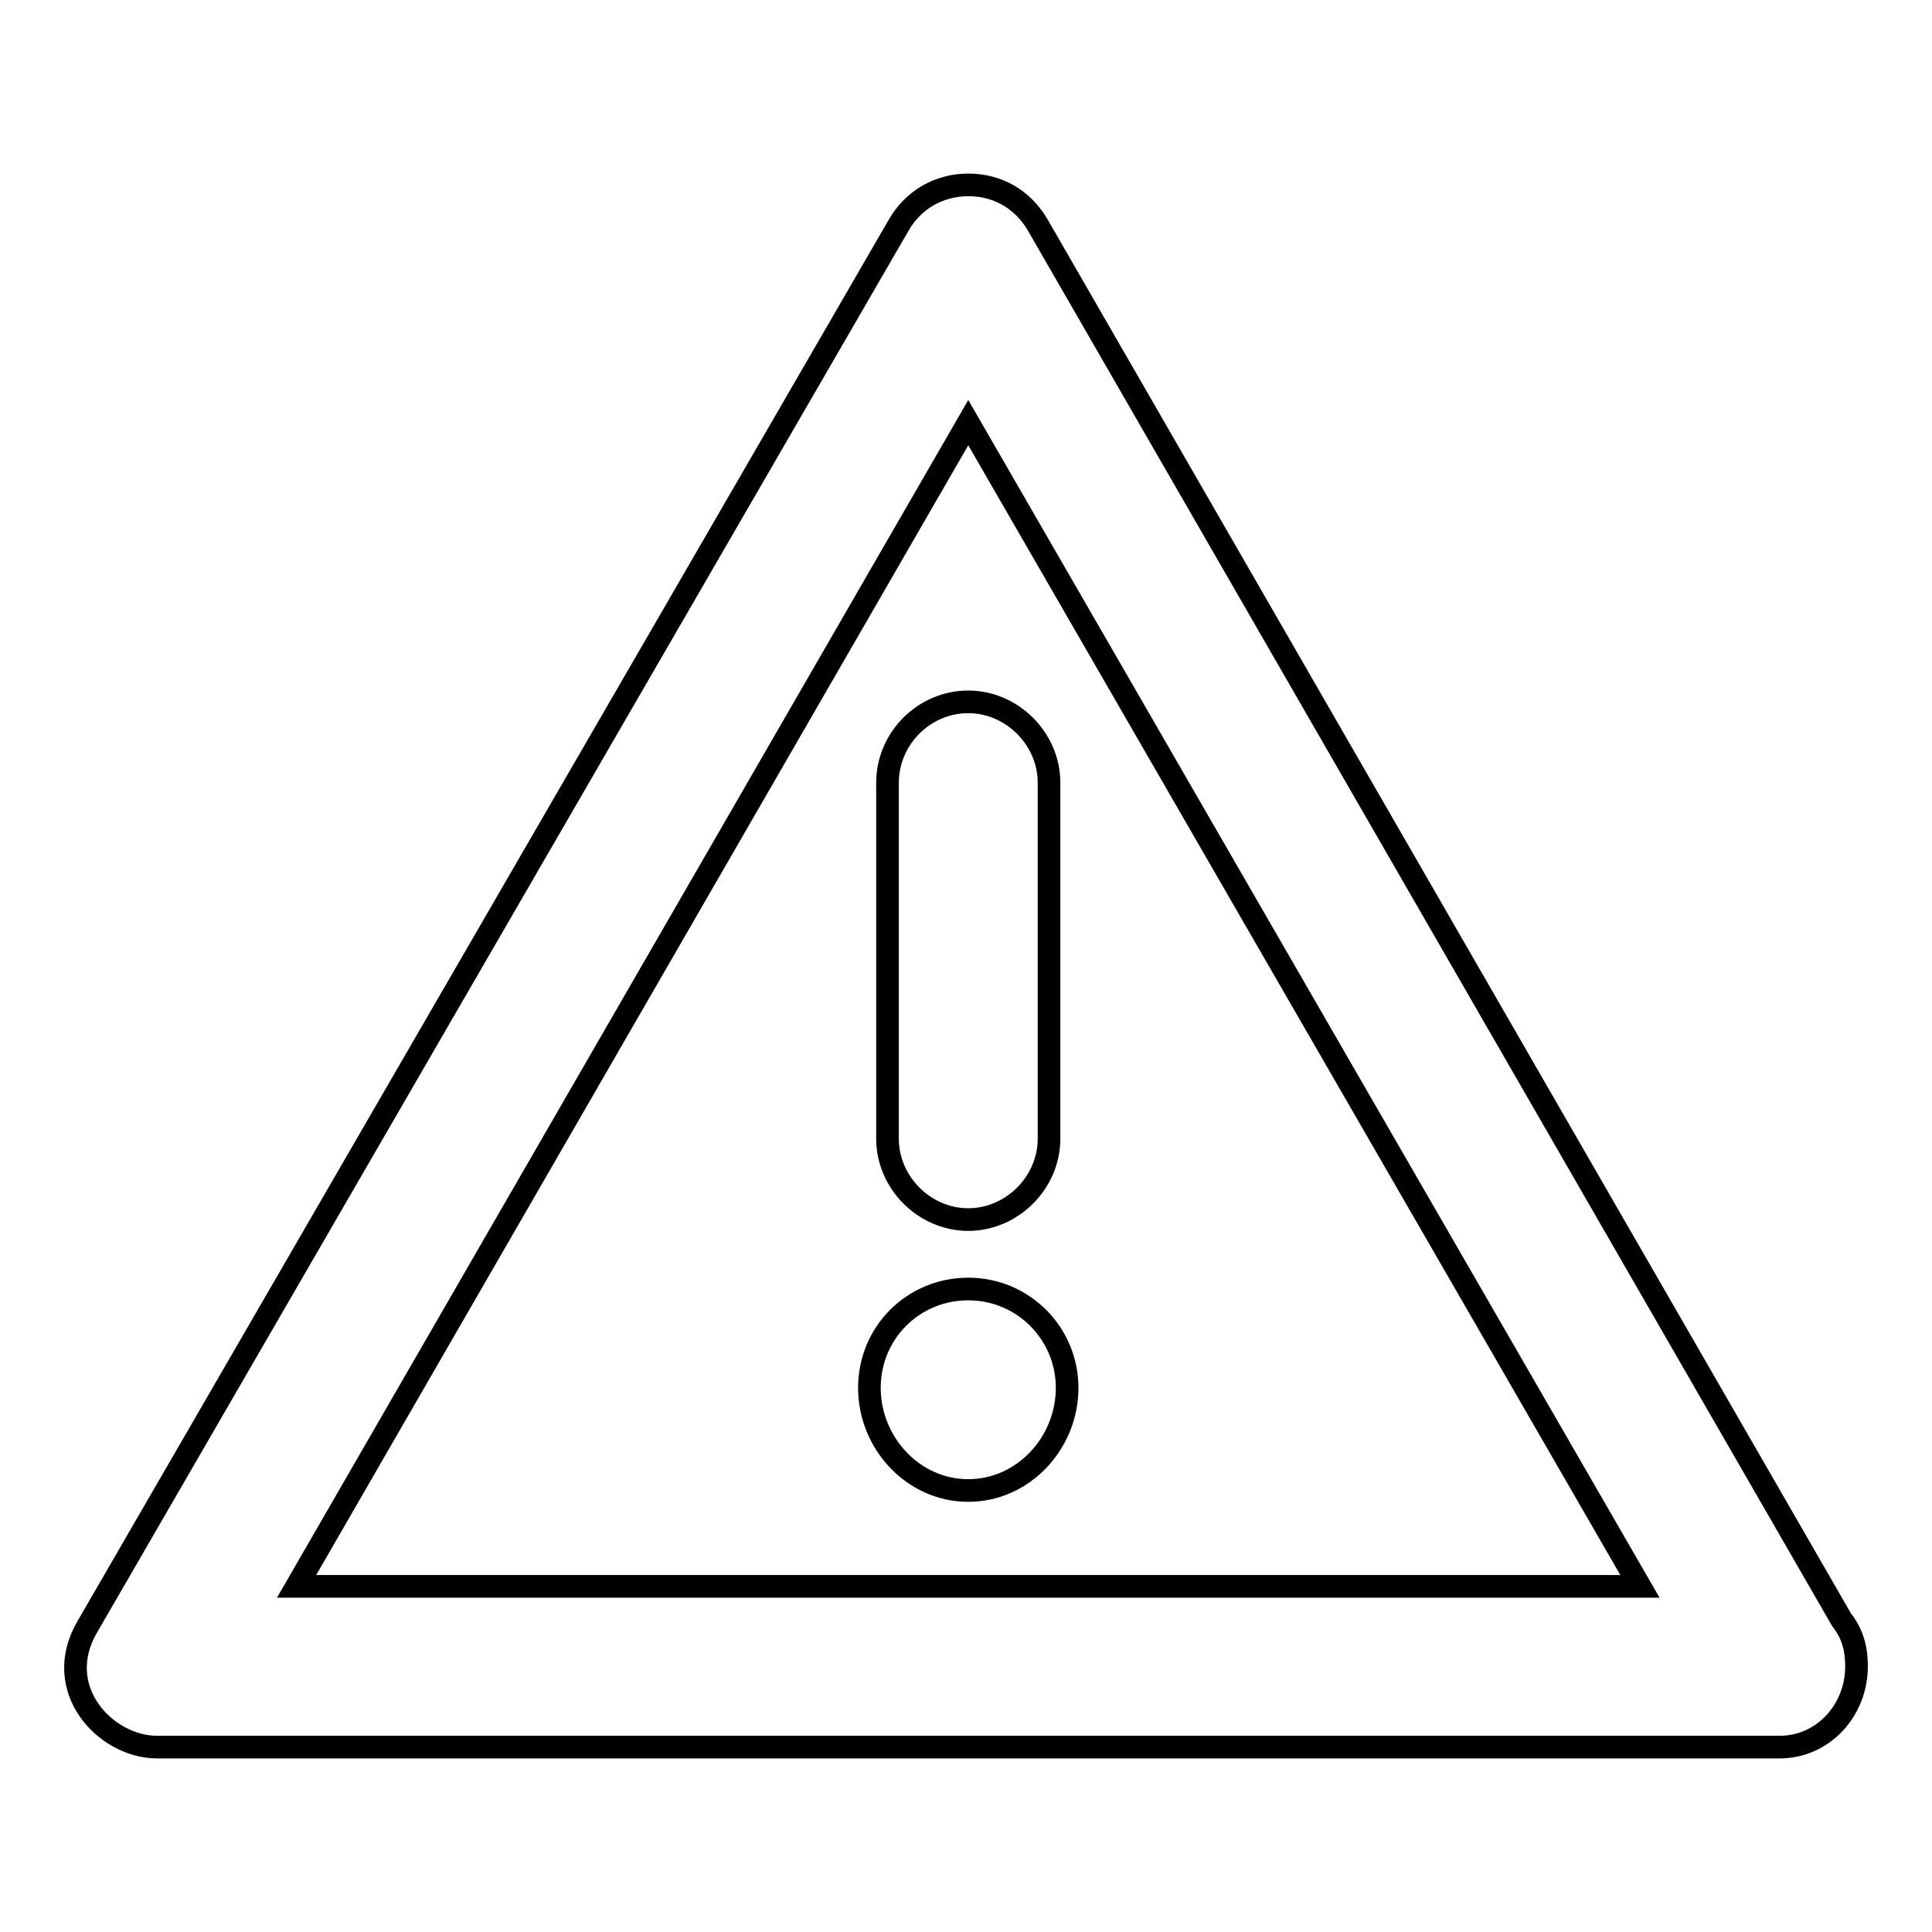 <?xml version="1.0" encoding="utf-8"?>
<!-- Svg Vector Icons : http://www.onlinewebfonts.com/icon -->
<!DOCTYPE svg PUBLIC "-//W3C//DTD SVG 1.1//EN" "http://www.w3.org/Graphics/SVG/1.1/DTD/svg11.dtd">
<svg version="1.1" xmlns="http://www.w3.org/2000/svg" xmlns:xlink="http://www.w3.org/1999/xlink" x="0px" y="0px" viewBox="0 0 256 256" enable-background="new 0 0 256 256" xml:space="preserve">
<g><g><g><g><path stroke-width="3" fill-opacity="0" stroke="#000000"  d="M244,214.6L137.5,29.8c-2-3.4-5.3-5.3-9.2-5.3c-3.9,0-7.3,2-9.2,5.3L11.6,215.5c-4.9,8.3,2.4,16,9.2,16h215c5.8,0,10.2-4.9,10.2-10.7C246,218.5,245.5,216.5,244,214.6z M39.3,210.2l89-154.2l89,154.2H39.3z"/><path stroke-width="3" fill-opacity="0" stroke="#000000"  d="M117.6,103.7v47.2c0,5.8,4.9,10.7,10.7,10.7c5.8,0,10.7-4.9,10.7-10.7v-47.2c0-5.8-4.9-10.7-10.7-10.7C122.4,93,117.6,97.9,117.6,103.7z"/><path stroke-width="3" fill-opacity="0" stroke="#000000"  d="M128.3,170.8c-7.3,0-13.1,5.8-13.1,13.1c0,7.3,5.8,13.6,13.1,13.6c7.3,0,13.1-6.3,13.1-13.6C141.4,176.7,135.6,170.8,128.3,170.8z"/></g></g><g></g><g></g><g></g><g></g><g></g><g></g><g></g><g></g><g></g><g></g><g></g><g></g><g></g><g></g><g></g></g></g>
</svg>